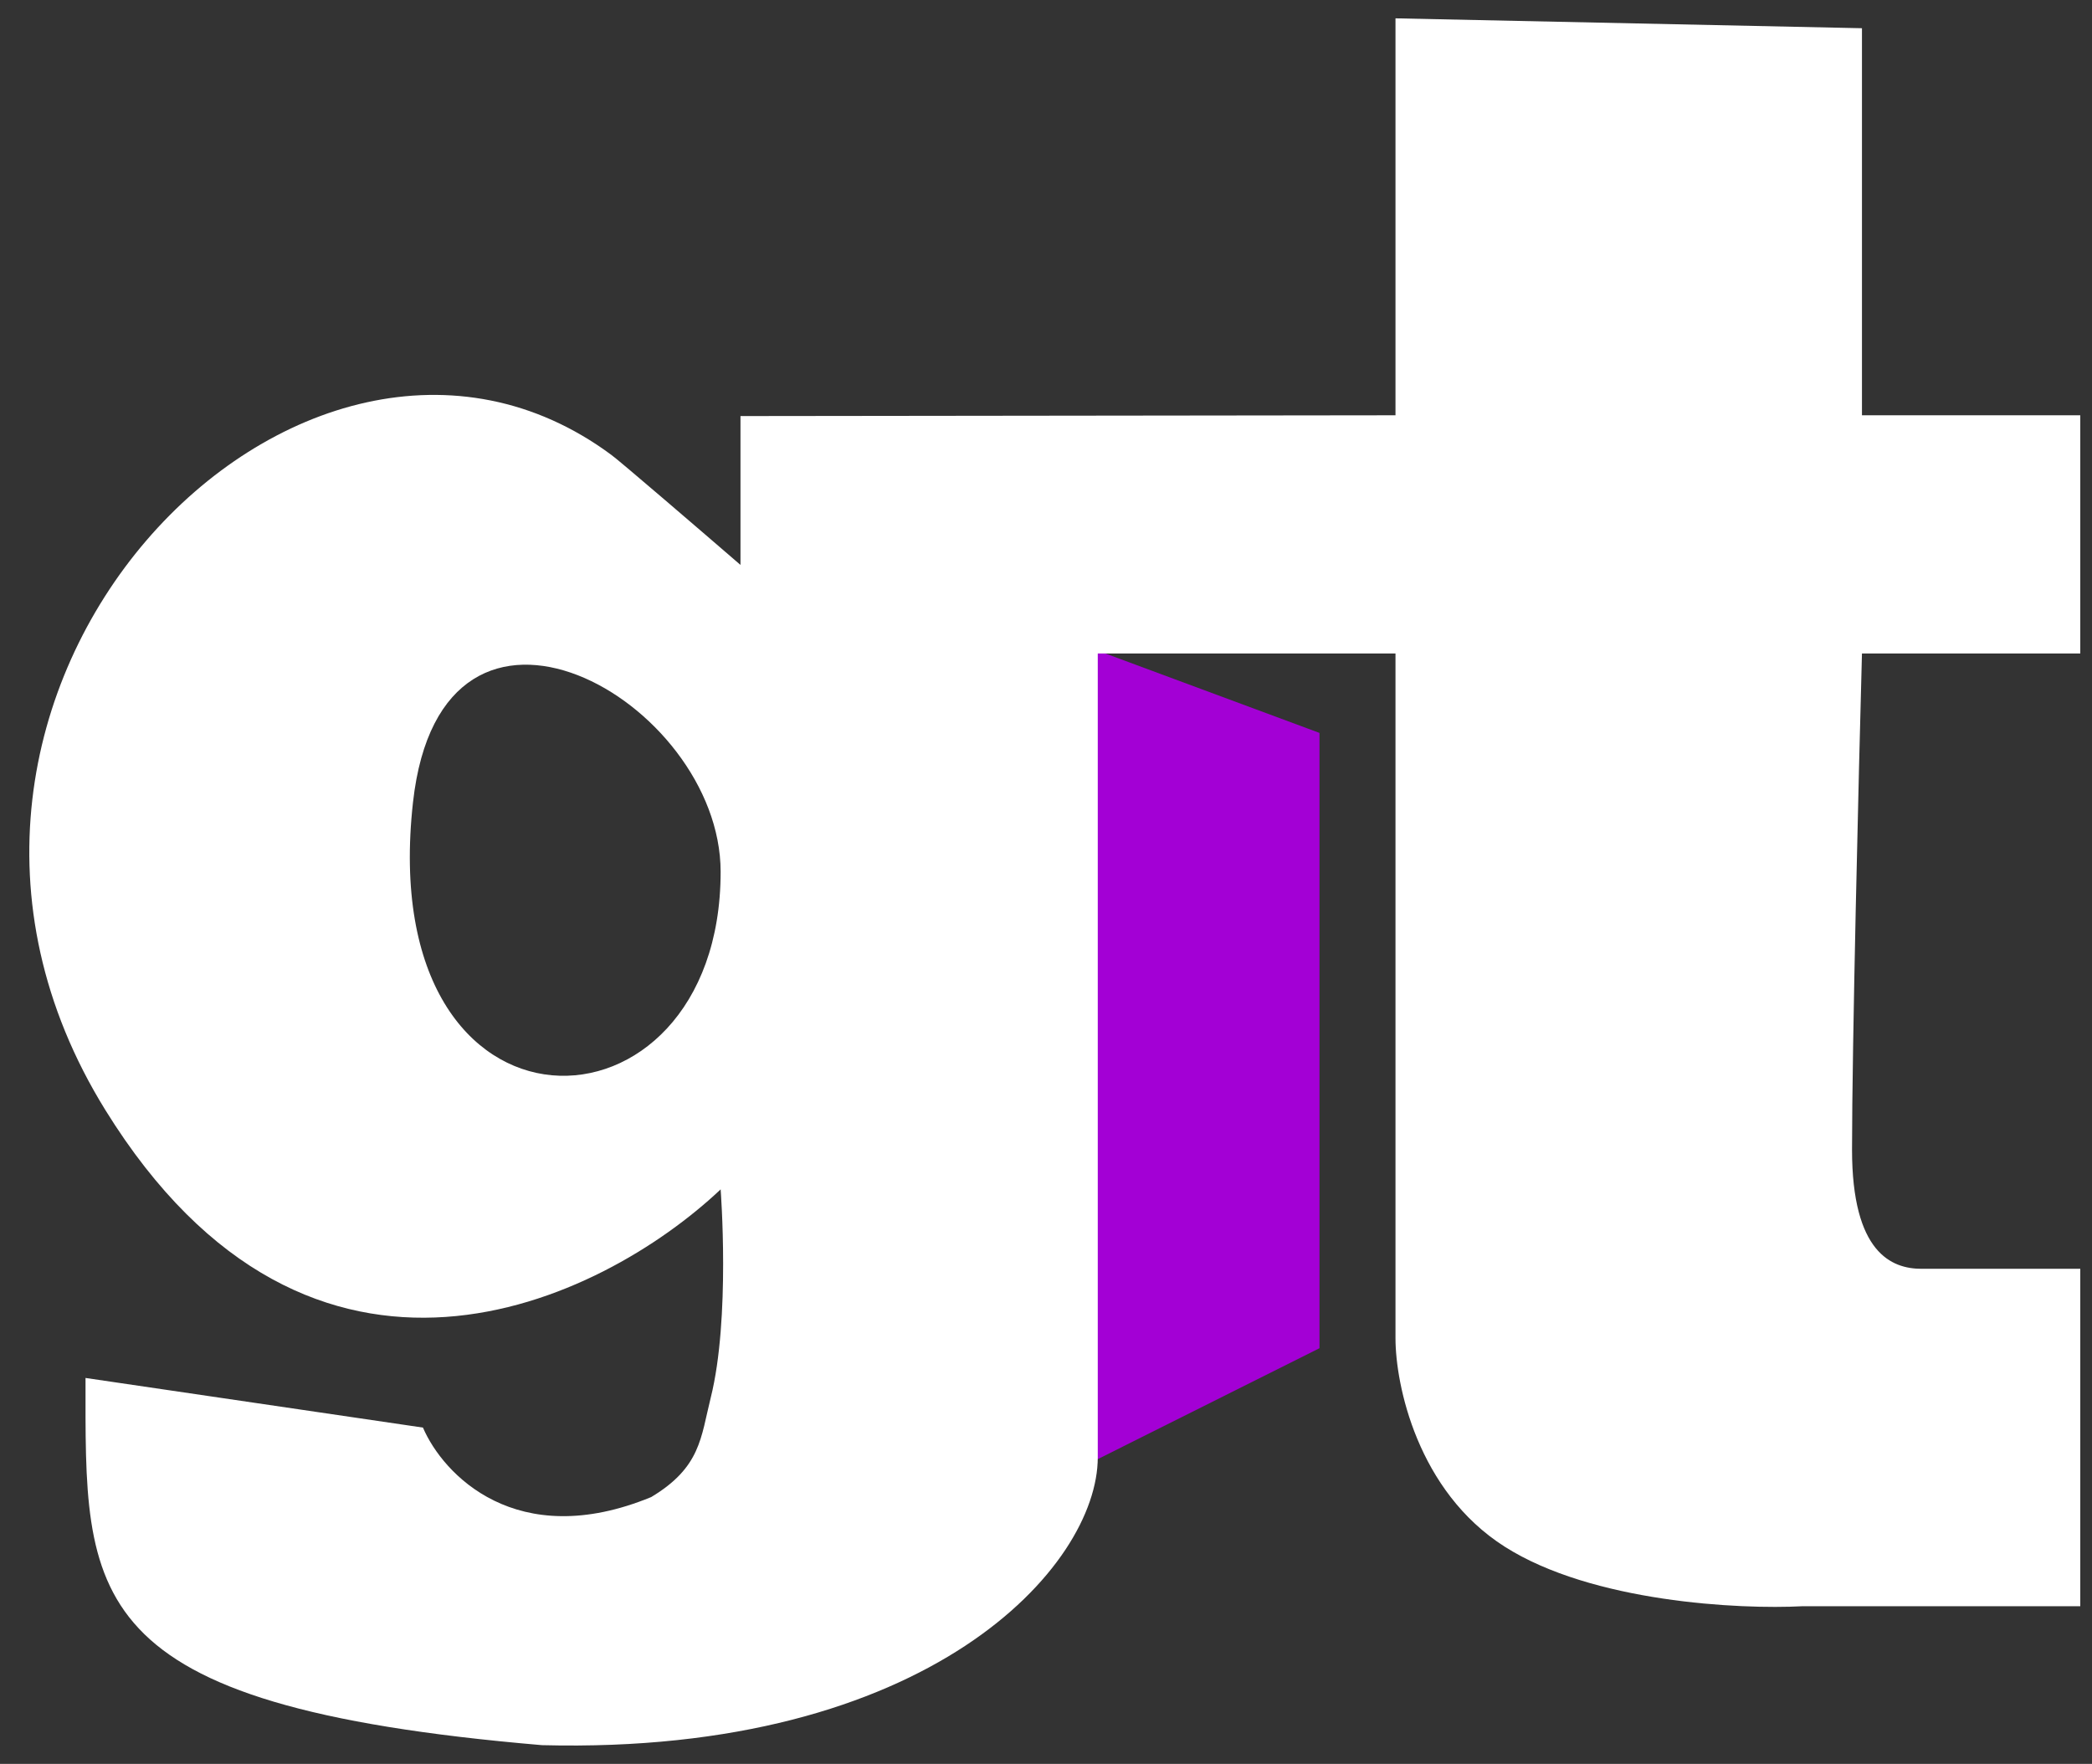 <svg width="51" height="43" viewBox="0 0 51 43" fill="none" xmlns="http://www.w3.org/2000/svg">
<rect x="0" y="0" width="51" height="43" fill="#333333" stroke="none"/>
<path d="M26.64 15.817V35.632L32.167 32.867V17.867L26.64 15.817Z" fill="#A300D5"/>
<path fill-rule="evenodd" clip-rule="evenodd" d="M18.052 10.143V13.772C17.084 12.936 15.1 11.23 14.907 11.092C7.407 5.527 -3.722 16.898 2.568 27.06C7.6 35.189 14.665 31.738 17.568 28.995C17.568 28.995 17.811 32.141 17.326 34.076C17.084 35.044 17.085 35.77 15.875 36.496C12.585 37.85 10.794 35.931 10.311 34.802L2.085 33.592C2.085 38.915 1.843 41.576 13.214 42.544C22.649 42.786 26.762 38.189 26.762 35.528V15.931H34.02V32.625C34.02 33.754 34.553 36.35 36.682 37.705C38.811 39.06 42.408 39.238 43.94 39.157H50.714V30.931H46.843C46.118 30.931 45.15 30.544 45.15 28.028C45.15 25.512 45.311 18.915 45.392 15.931H50.714V10.124H45.392V0.688L34.02 0.447V10.124L18.052 10.143ZM17.568 21.253C17.568 17.077 10.774 13.211 10.068 19.56C9.1 28.27 17.568 28.028 17.568 21.253Z" fill="white"/>
</svg>
